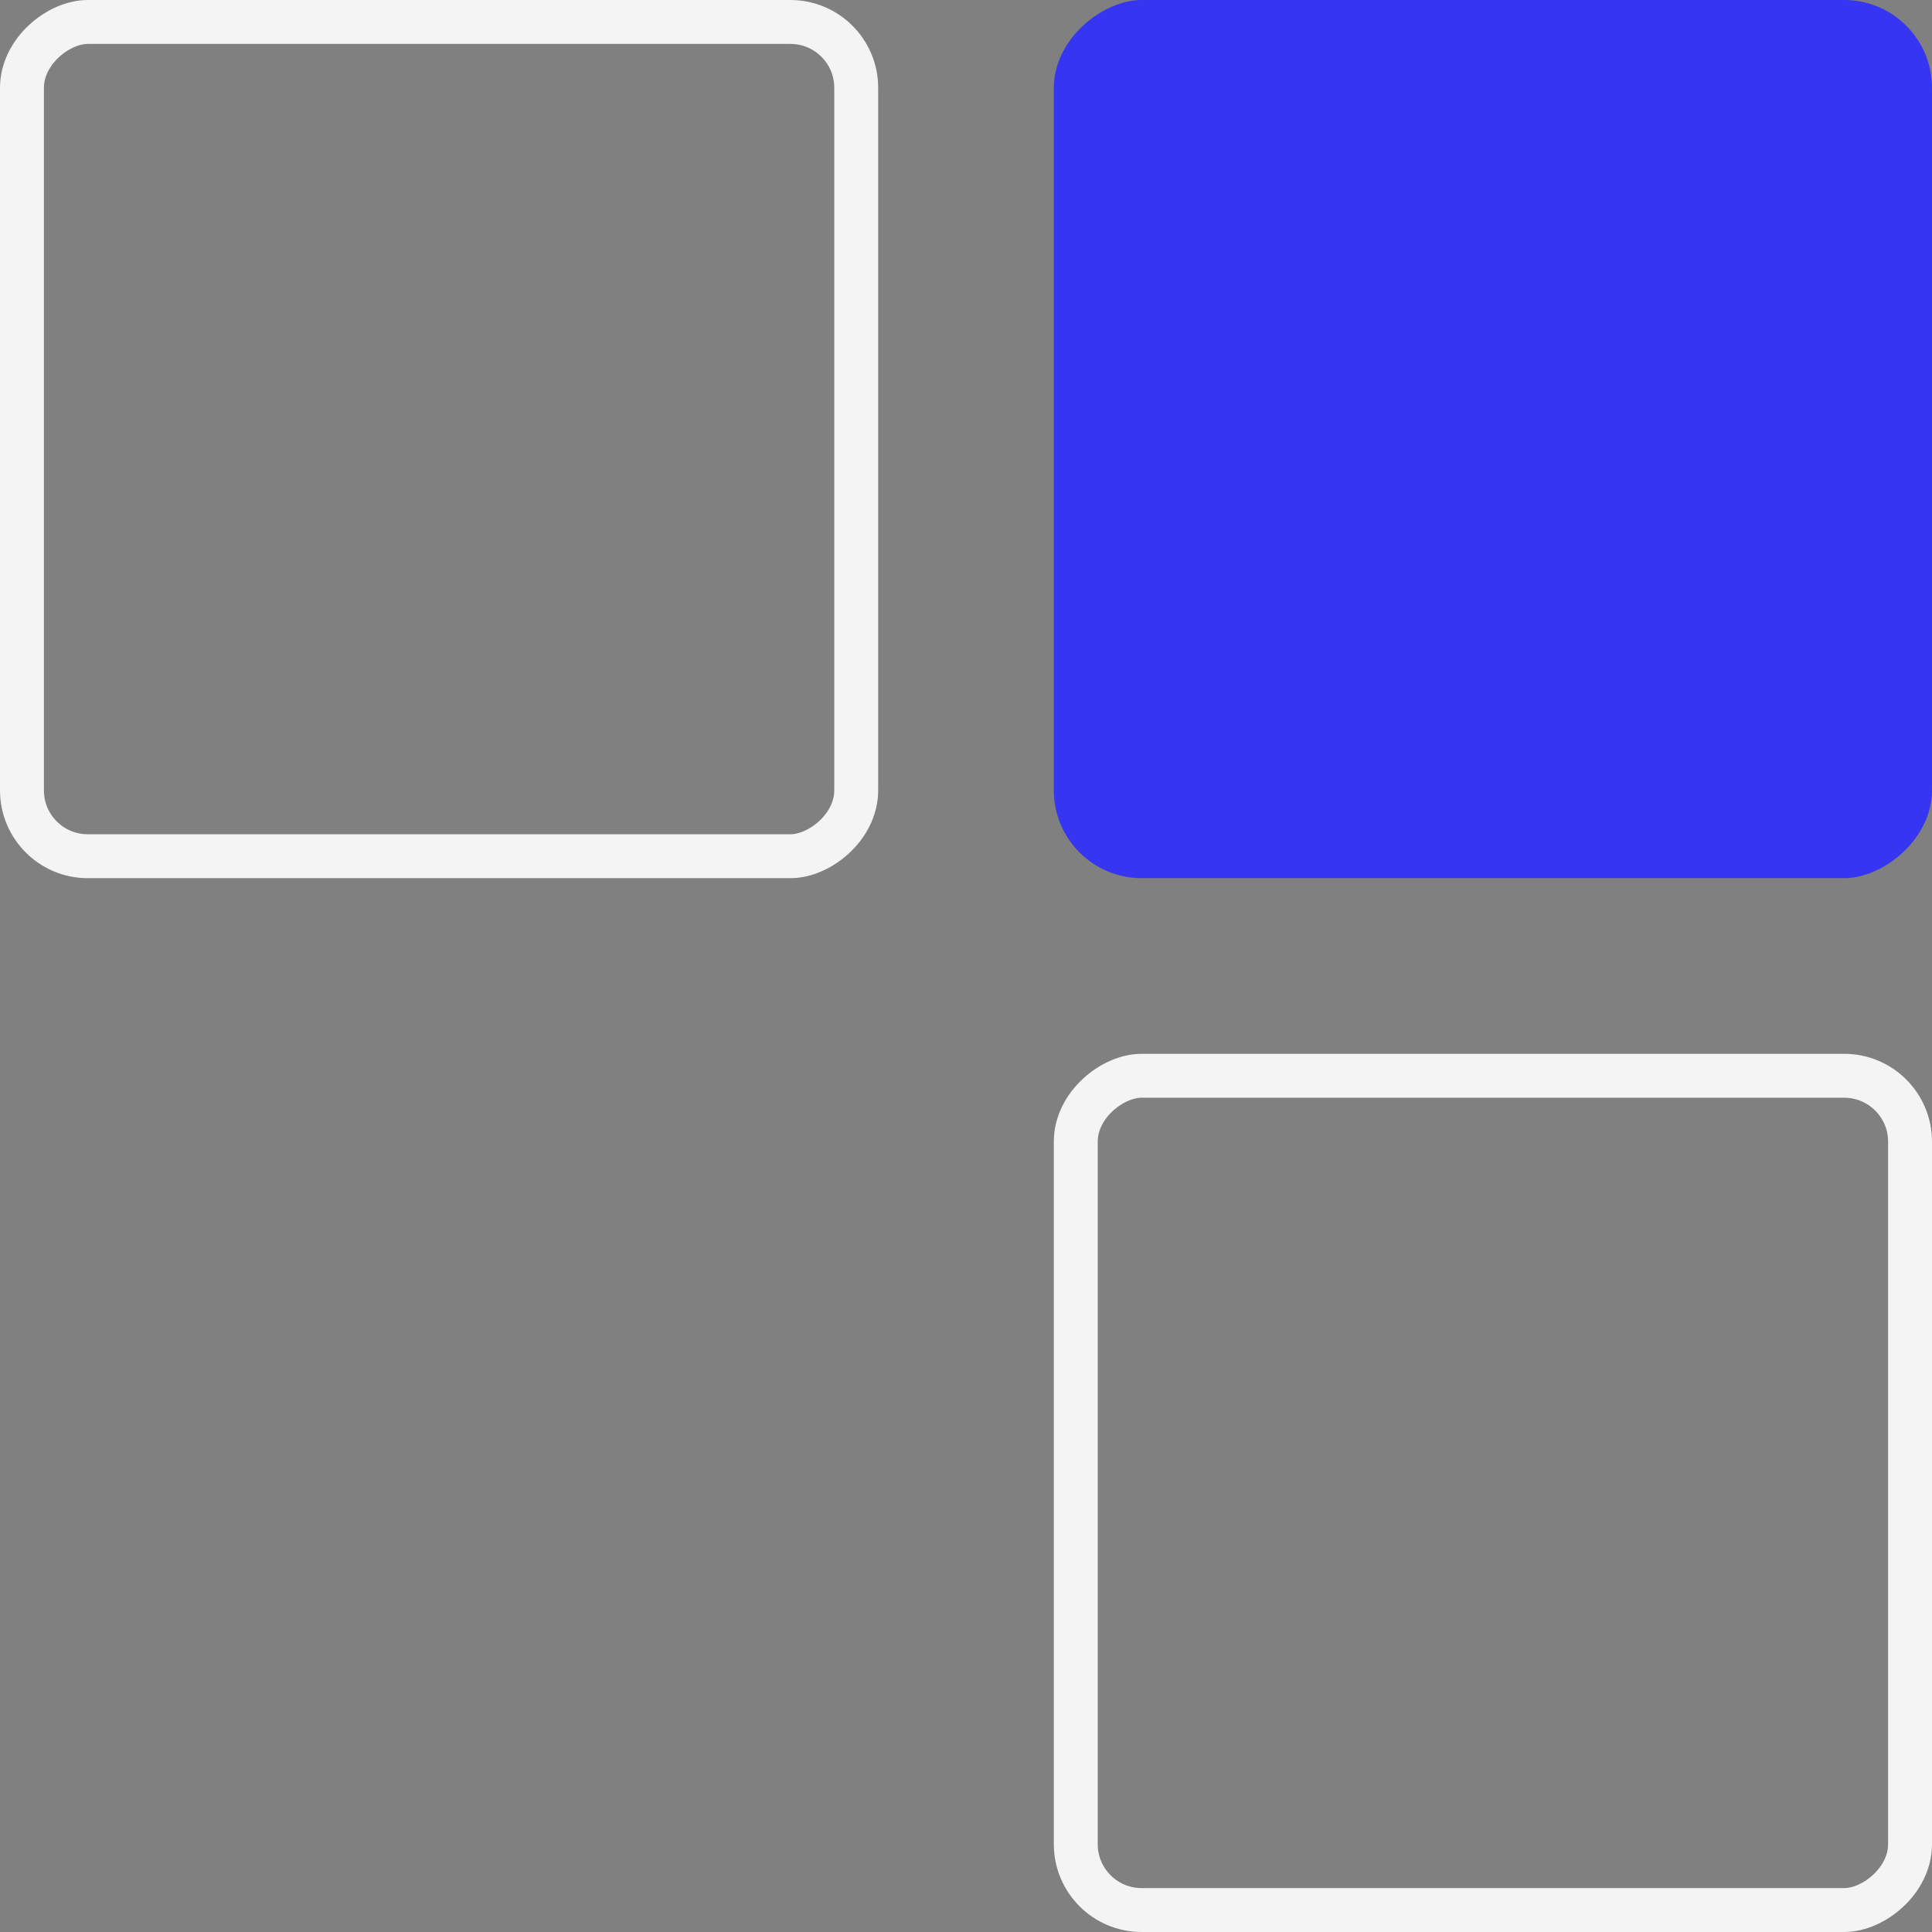 <?xml version="1.0" encoding="UTF-8"?> <svg xmlns="http://www.w3.org/2000/svg" width="44" height="44" viewBox="0 0 44 44" fill="none"><rect x="0" y="0" width="44" height="44" fill="#808080" stroke="none"/> <rect x="44" width="20" height="20" rx="2" transform="rotate(90 44 0)" fill="#3635F1"></rect> <rect x="43.5" y="24.5" width="19" height="19" rx="1.5" transform="rotate(90 43.5 24.5)" stroke="#F4F4F4"></rect> <rect x="19.5" y="0.5" width="19" height="19" rx="1.5" transform="rotate(90 19.5 0.5)" stroke="#F4F4F4"></rect> </svg> 